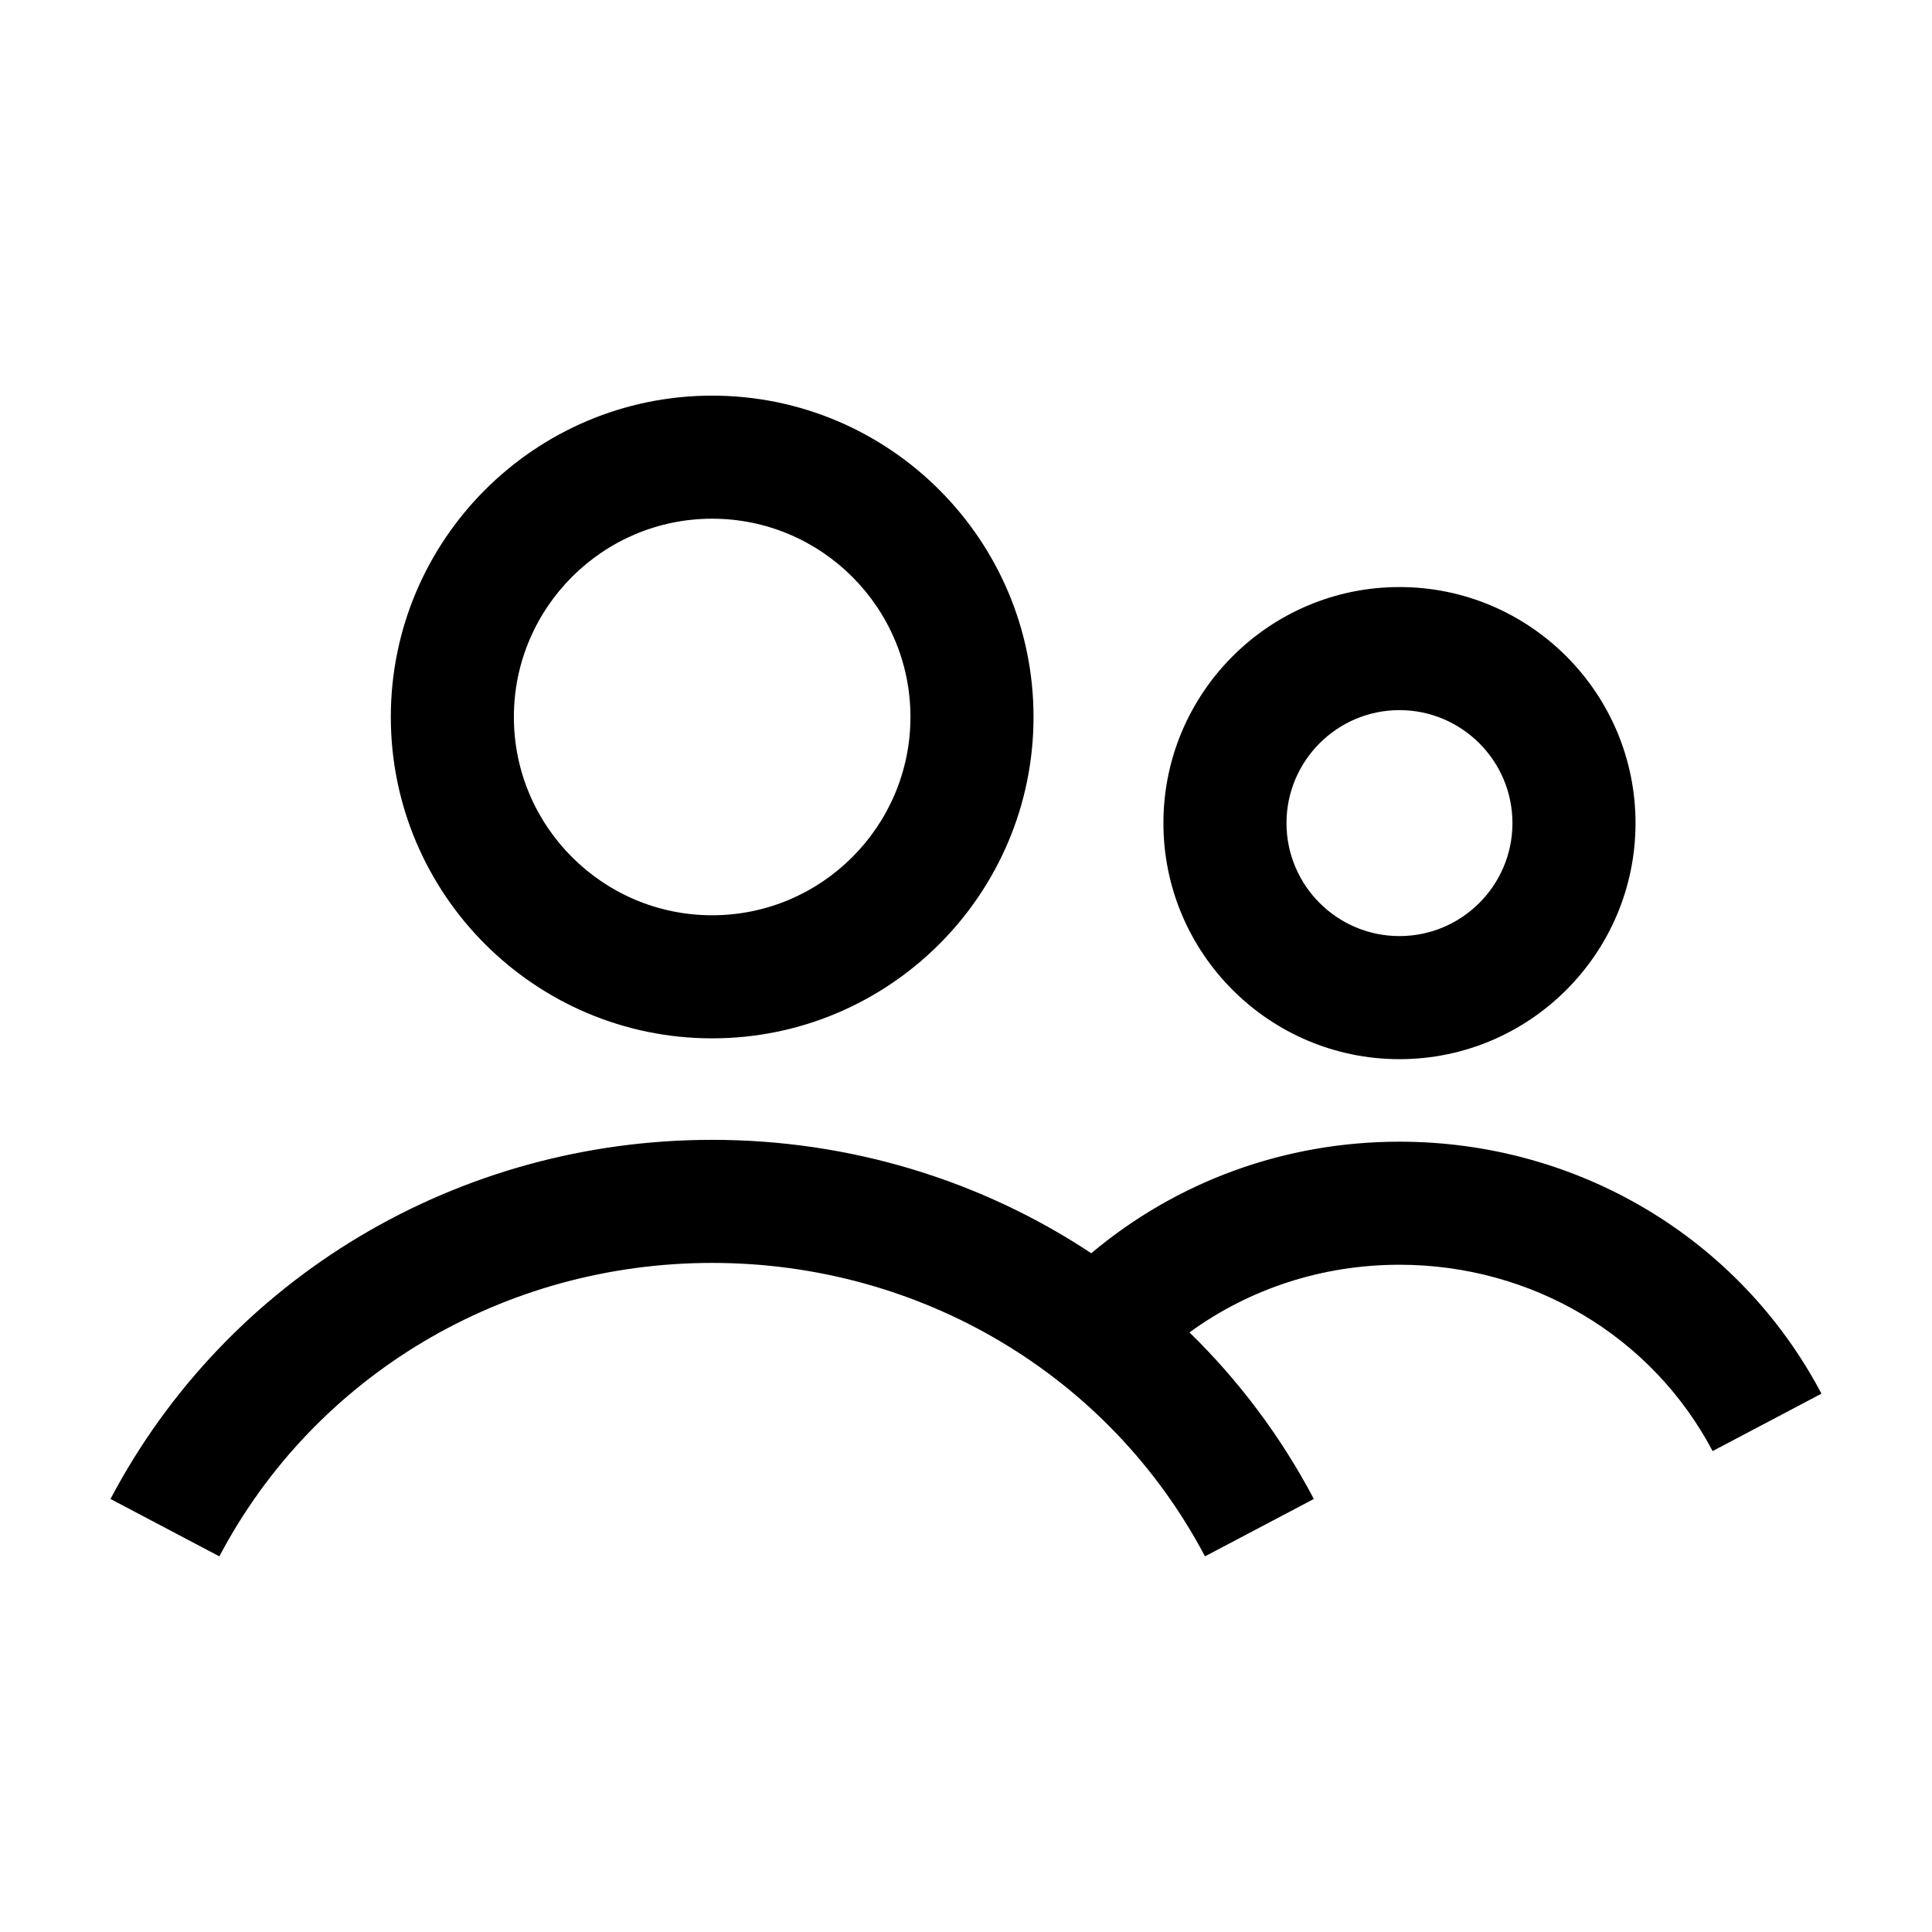 <?xml version="1.0" encoding="UTF-8"?>
<!-- Uploaded to: ICON Repo, www.iconrepo.com, Generator: ICON Repo Mixer Tools -->
<svg fill="#000000" width="800px" height="800px" version="1.1" viewBox="144 144 512 512" xmlns="http://www.w3.org/2000/svg">
 <path d="m514.87 332.19c16.512 0 29.945 13.434 29.945 29.945 0 16.508-13.434 29.938-29.945 29.938-16.508 0-29.938-13.43-29.938-29.938 0-16.512 13.43-29.945 29.938-29.945m0 92.5c34.496 0 62.559-28.062 62.559-62.555 0-34.496-28.062-62.562-62.559-62.562s-62.555 28.066-62.555 62.562c0 34.492 28.059 62.555 62.555 62.555m-22.688 116.55-28.852 15.211c-25.297-47.969-75.336-77.766-130.6-77.766-55.258 0-105.3 29.797-130.6 77.766l-28.848-15.211c30.957-58.703 92.059-95.172 159.45-95.172 36.629 0 71.383 10.793 100.46 30.051 22.758-19.109 51.402-29.562 81.676-29.562 47.266 0 90.117 25.586 111.84 66.777l-28.848 15.215c-16.066-30.457-47.863-49.379-82.992-49.379-20.324 0-39.652 6.293-55.645 17.93 13.035 12.723 24.203 27.539 32.957 44.141m-159.45-259.78c28.973 0 52.547 23.574 52.547 52.547 0 28.977-23.574 52.547-52.547 52.547s-52.547-23.57-52.547-52.547c0-28.973 23.574-52.547 52.547-52.547m0 137.71c46.961 0 85.164-38.203 85.164-85.164 0-46.957-38.203-85.16-85.164-85.16-46.957 0-85.16 38.203-85.16 85.16 0 46.961 38.203 85.164 85.16 85.164" fill-rule="evenodd"/>
</svg>
